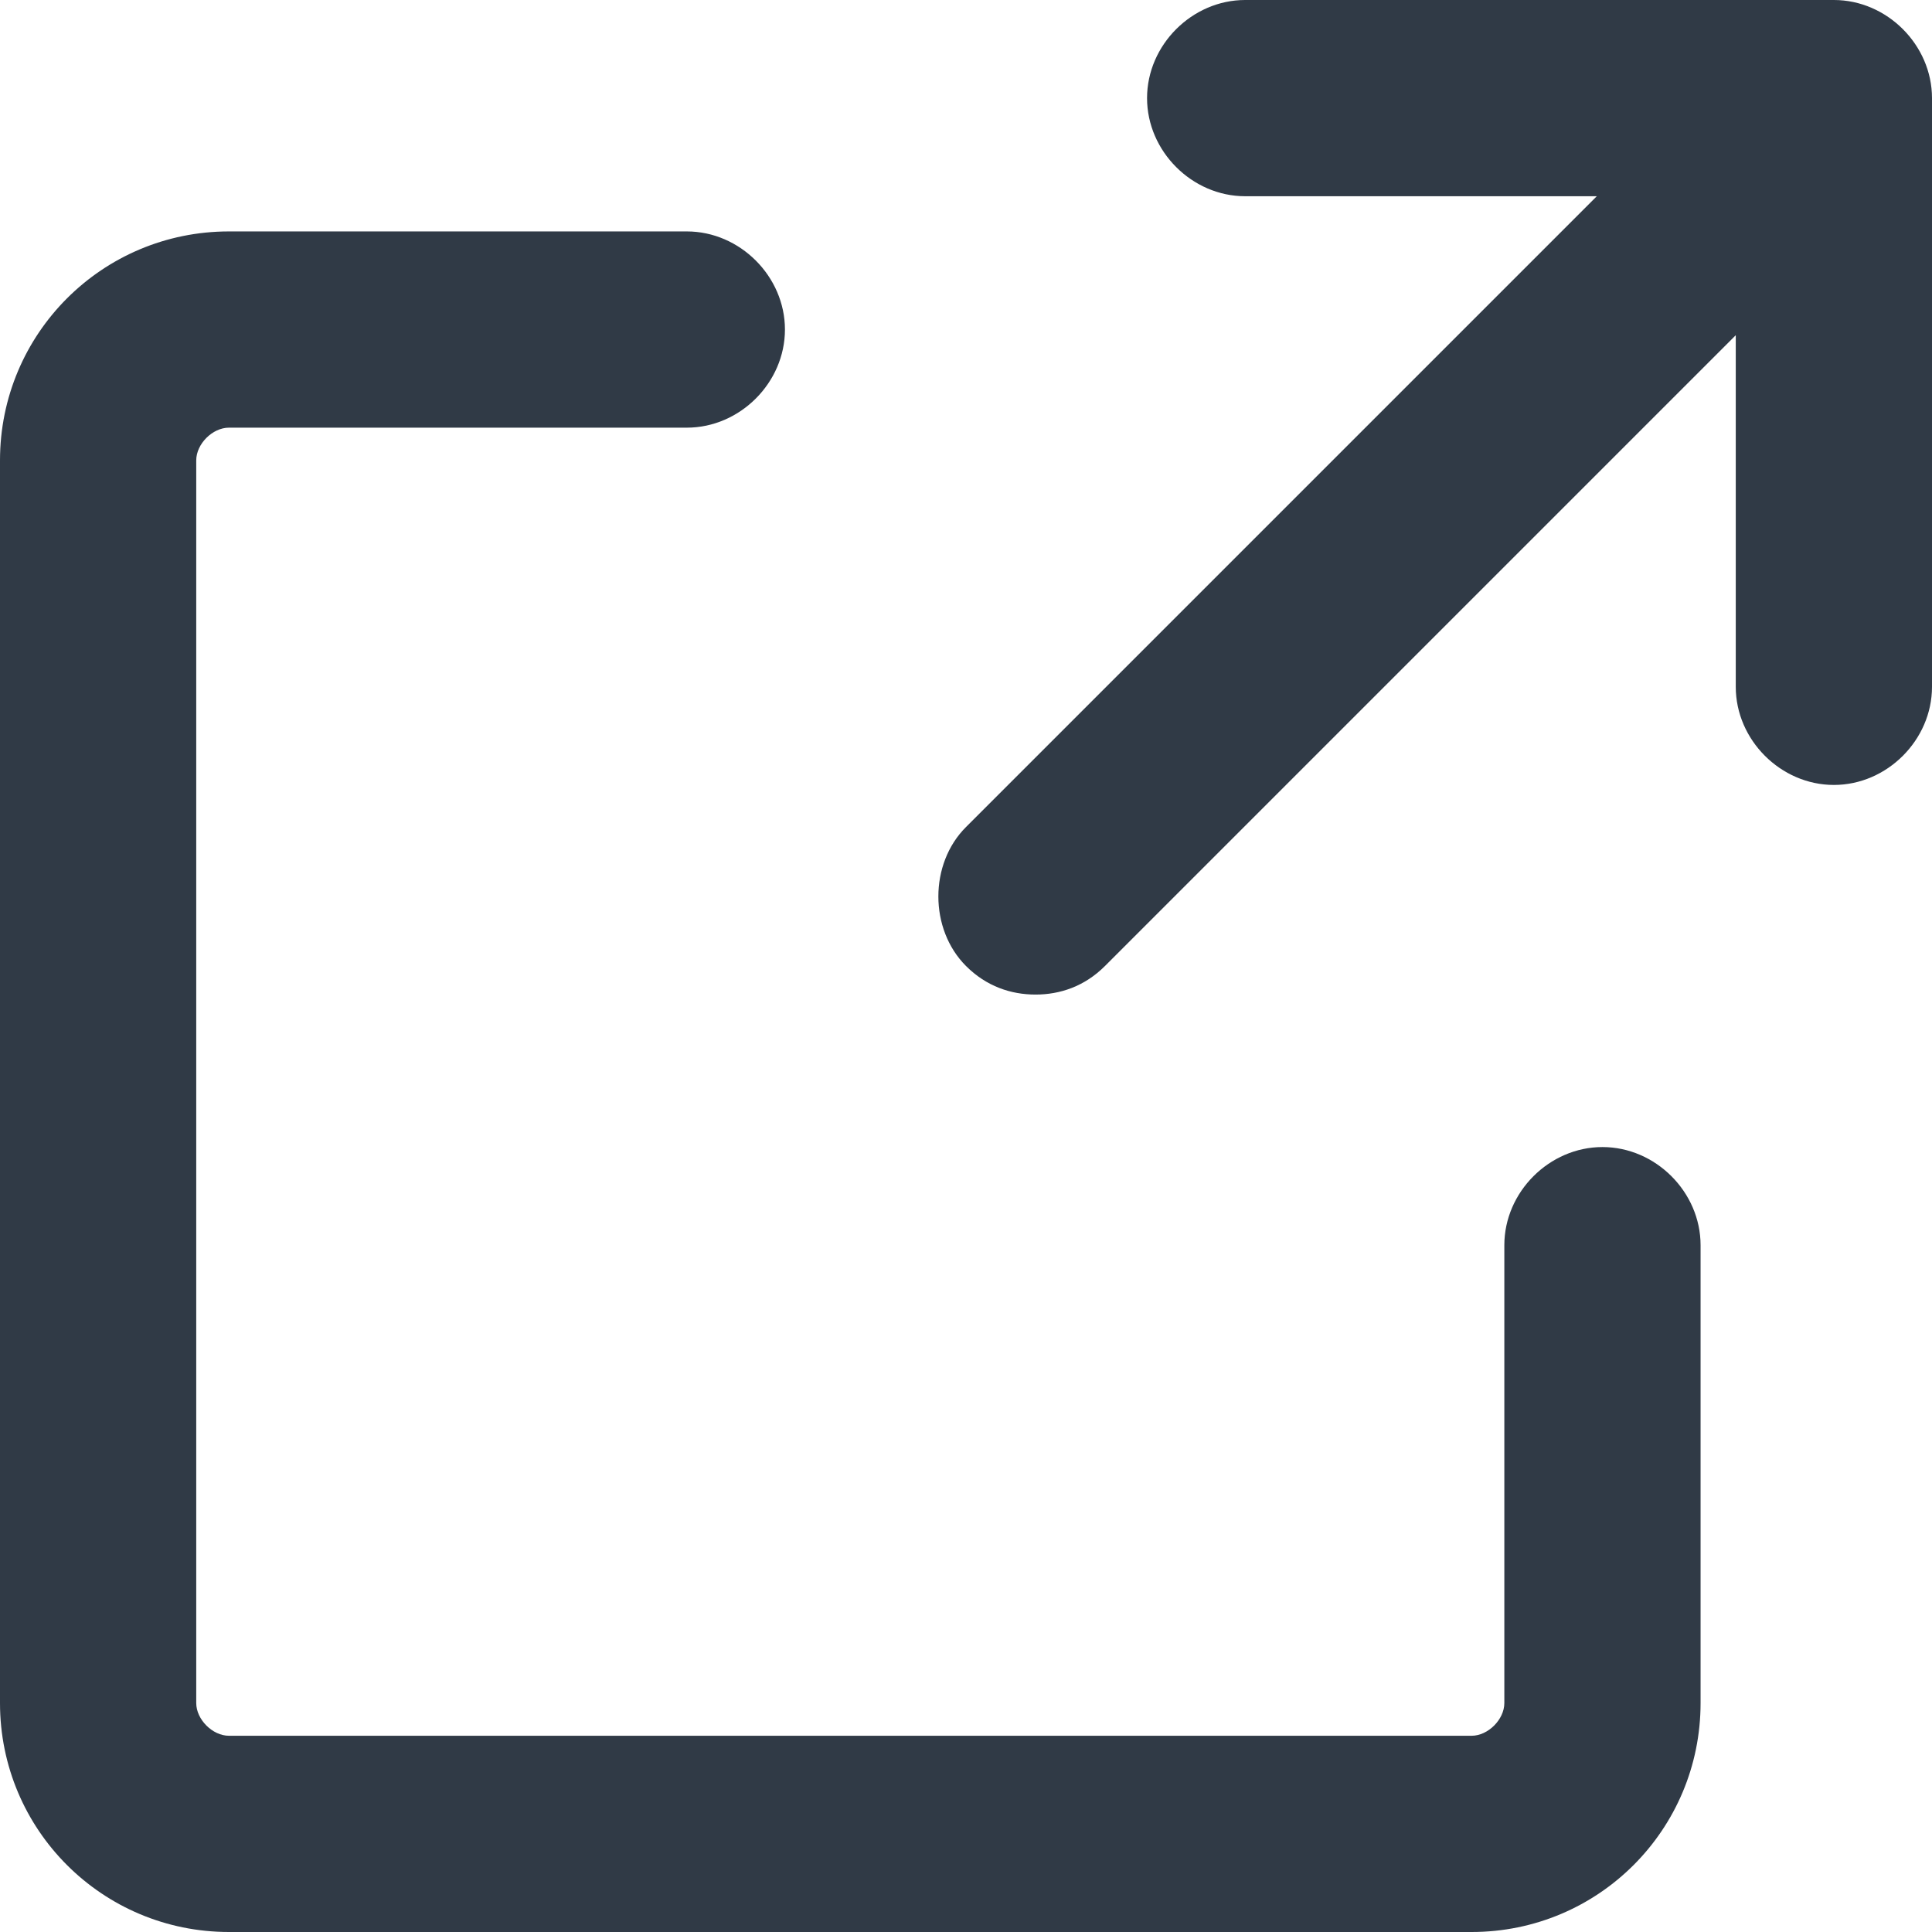 <svg width="14" height="14" viewBox="0 0 14 14" fill="none" xmlns="http://www.w3.org/2000/svg">
<path d="M11.612 8.312C11.997 8.312 12.323 8.638 12.323 9.023V12.341C12.323 13.259 11.582 14 10.664 14H1.659C0.741 14 0 13.259 0 12.341V3.336C0 2.418 0.741 1.677 1.659 1.677H4.977C5.362 1.677 5.688 2.003 5.688 2.388C5.688 2.773 5.362 3.099 4.977 3.099H1.659C1.54 3.099 1.422 3.217 1.422 3.336V12.341C1.422 12.46 1.54 12.578 1.659 12.578H10.664C10.783 12.578 10.901 12.46 10.901 12.341V9.023C10.901 8.638 11.227 8.312 11.612 8.312ZM13.289 0C13.674 0 14 0.326 14 0.711V4.977C14 5.362 13.674 5.688 13.289 5.688C12.904 5.688 12.578 5.362 12.578 4.977V2.429L8.007 7C7.859 7.148 7.681 7.207 7.504 7.207C7.326 7.207 7.148 7.148 7 7C6.733 6.733 6.733 6.259 7 5.993L11.571 1.422H9.023C8.638 1.422 8.312 1.096 8.312 0.711C8.312 0.326 8.638 0 9.023 0H13.289Z" fill="#303A46"/>
</svg>
